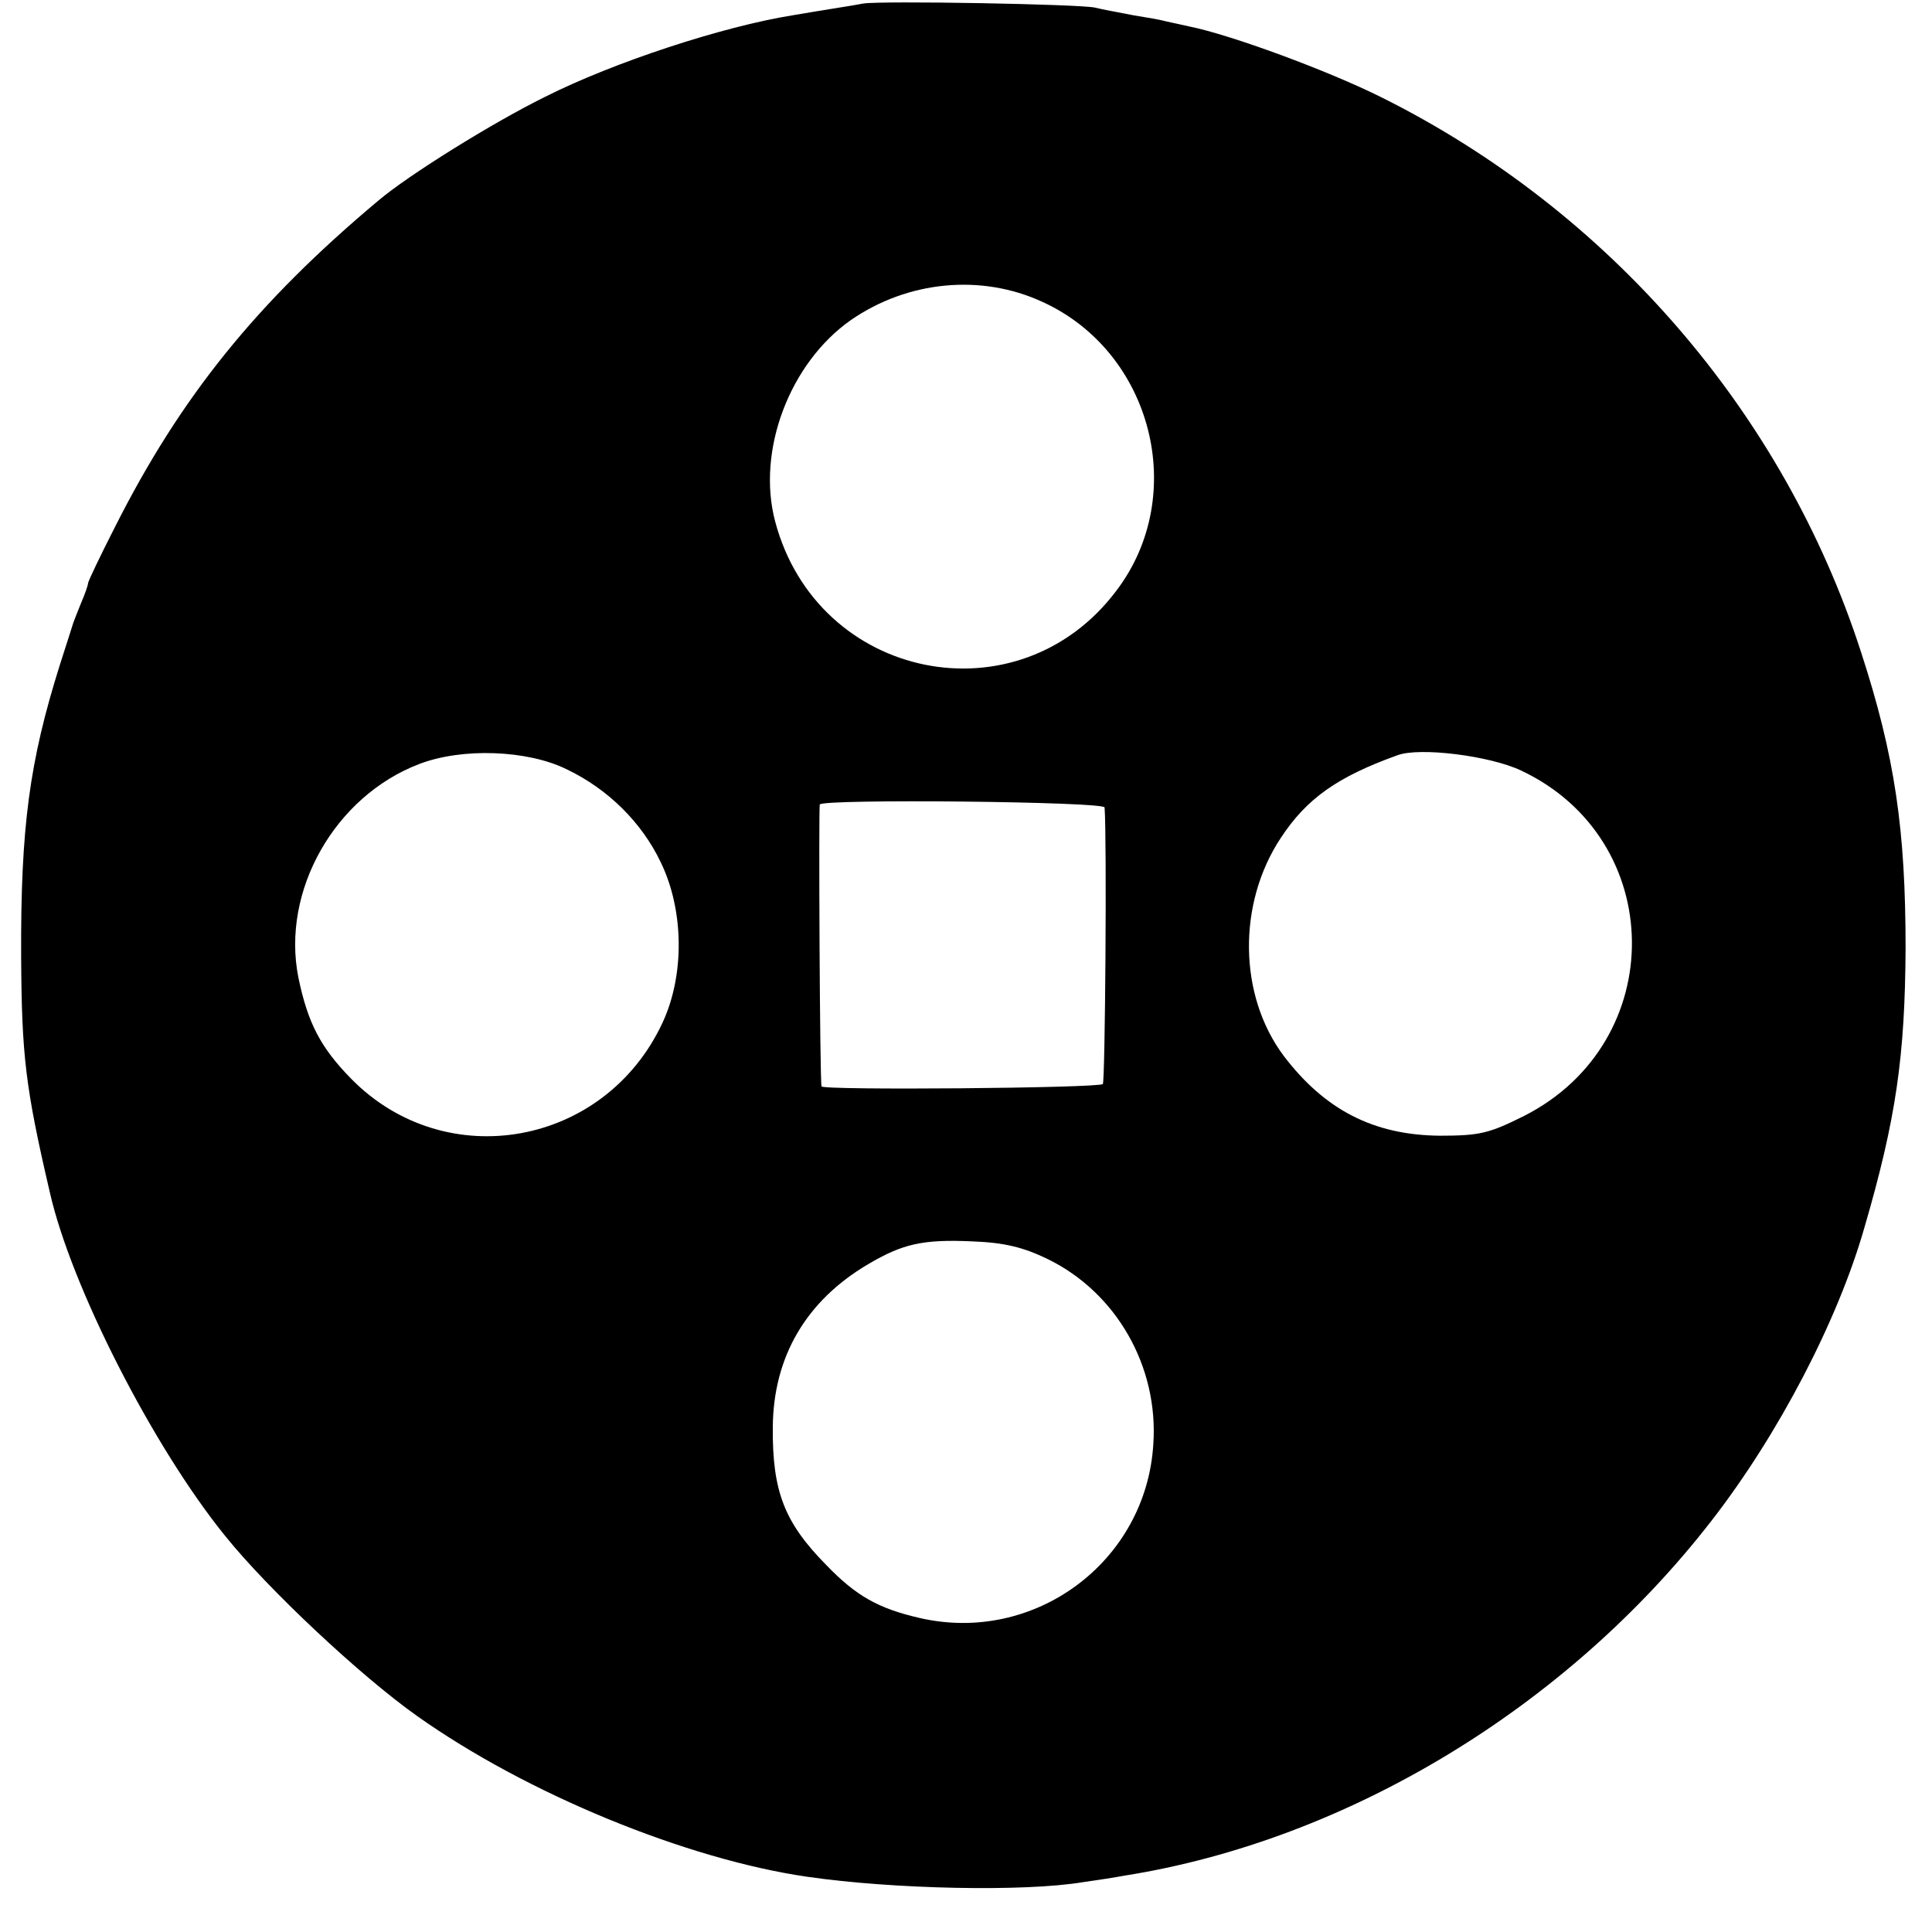 <?xml version="1.0" standalone="no"?>
<!DOCTYPE svg PUBLIC "-//W3C//DTD SVG 20010904//EN"
 "http://www.w3.org/TR/2001/REC-SVG-20010904/DTD/svg10.dtd">
<svg version="1.0" xmlns="http://www.w3.org/2000/svg"
 width="329pt" height="329pt" viewBox="0 0 329 329"
 preserveAspectRatio="xMidYMid meet">
<g transform="translate(0,329) scale(0.1,-0.1)"
fill="#000000" stroke="none">
<path d="M1470 3284 c-14 -3 -68 -11 -120 -20 -119 -19 -305 -80 -422 -139
-91 -45 -232 -133 -283 -176 -209 -175 -338 -336 -449 -556 -25 -49 -46 -93
-46 -96 0 -3 -5 -18 -12 -34 -6 -15 -12 -30 -13 -33 -1 -3 -11 -35 -23 -72
-52 -165 -67 -277 -66 -498 1 -167 7 -221 49 -401 36 -159 175 -432 298 -584
73 -91 231 -239 327 -307 186 -132 458 -244 665 -274 145 -21 369 -26 470 -9
22 3 54 8 70 11 379 60 754 287 1000 605 114 147 215 341 260 499 54 185 69
292 70 475 0 202 -18 327 -76 505 -132 408 -429 751 -816 944 -92 46 -258 107
-328 121 -22 5 -42 9 -45 10 -3 1 -25 5 -50 9 -25 5 -54 10 -65 13 -26 6 -363
12 -395 7z m305 -508 c187 -85 250 -329 126 -492 -167 -222 -509 -153 -581
118 -32 121 25 270 129 343 97 67 222 79 326 31z m-810 -796 c71 -34 128 -91
160 -158 40 -82 41 -193 3 -274 -98 -210 -369 -259 -530 -95 -52 53 -74 95
-90 173 -29 147 62 308 206 363 73 28 184 24 251 -9z m1625 -2 c249 -117 253
-462 6 -588 -60 -30 -76 -34 -144 -34 -113 1 -196 44 -266 136 -77 103 -79
259 -5 371 44 67 96 104 199 141 38 14 157 -1 210 -26z m-709 -63 c4 -52 1
-467 -3 -471 -7 -7 -478 -11 -479 -4 -3 10 -5 475 -3 480 4 10 484 5 485 -5z
m-97 -769 c117 -57 189 -183 180 -315 -12 -201 -203 -342 -399 -296 -69 16
-107 37 -158 90 -71 72 -92 125 -91 235 1 120 57 215 162 277 59 35 94 43 179
39 53 -2 86 -10 127 -30z"/>
</g>
</svg>
